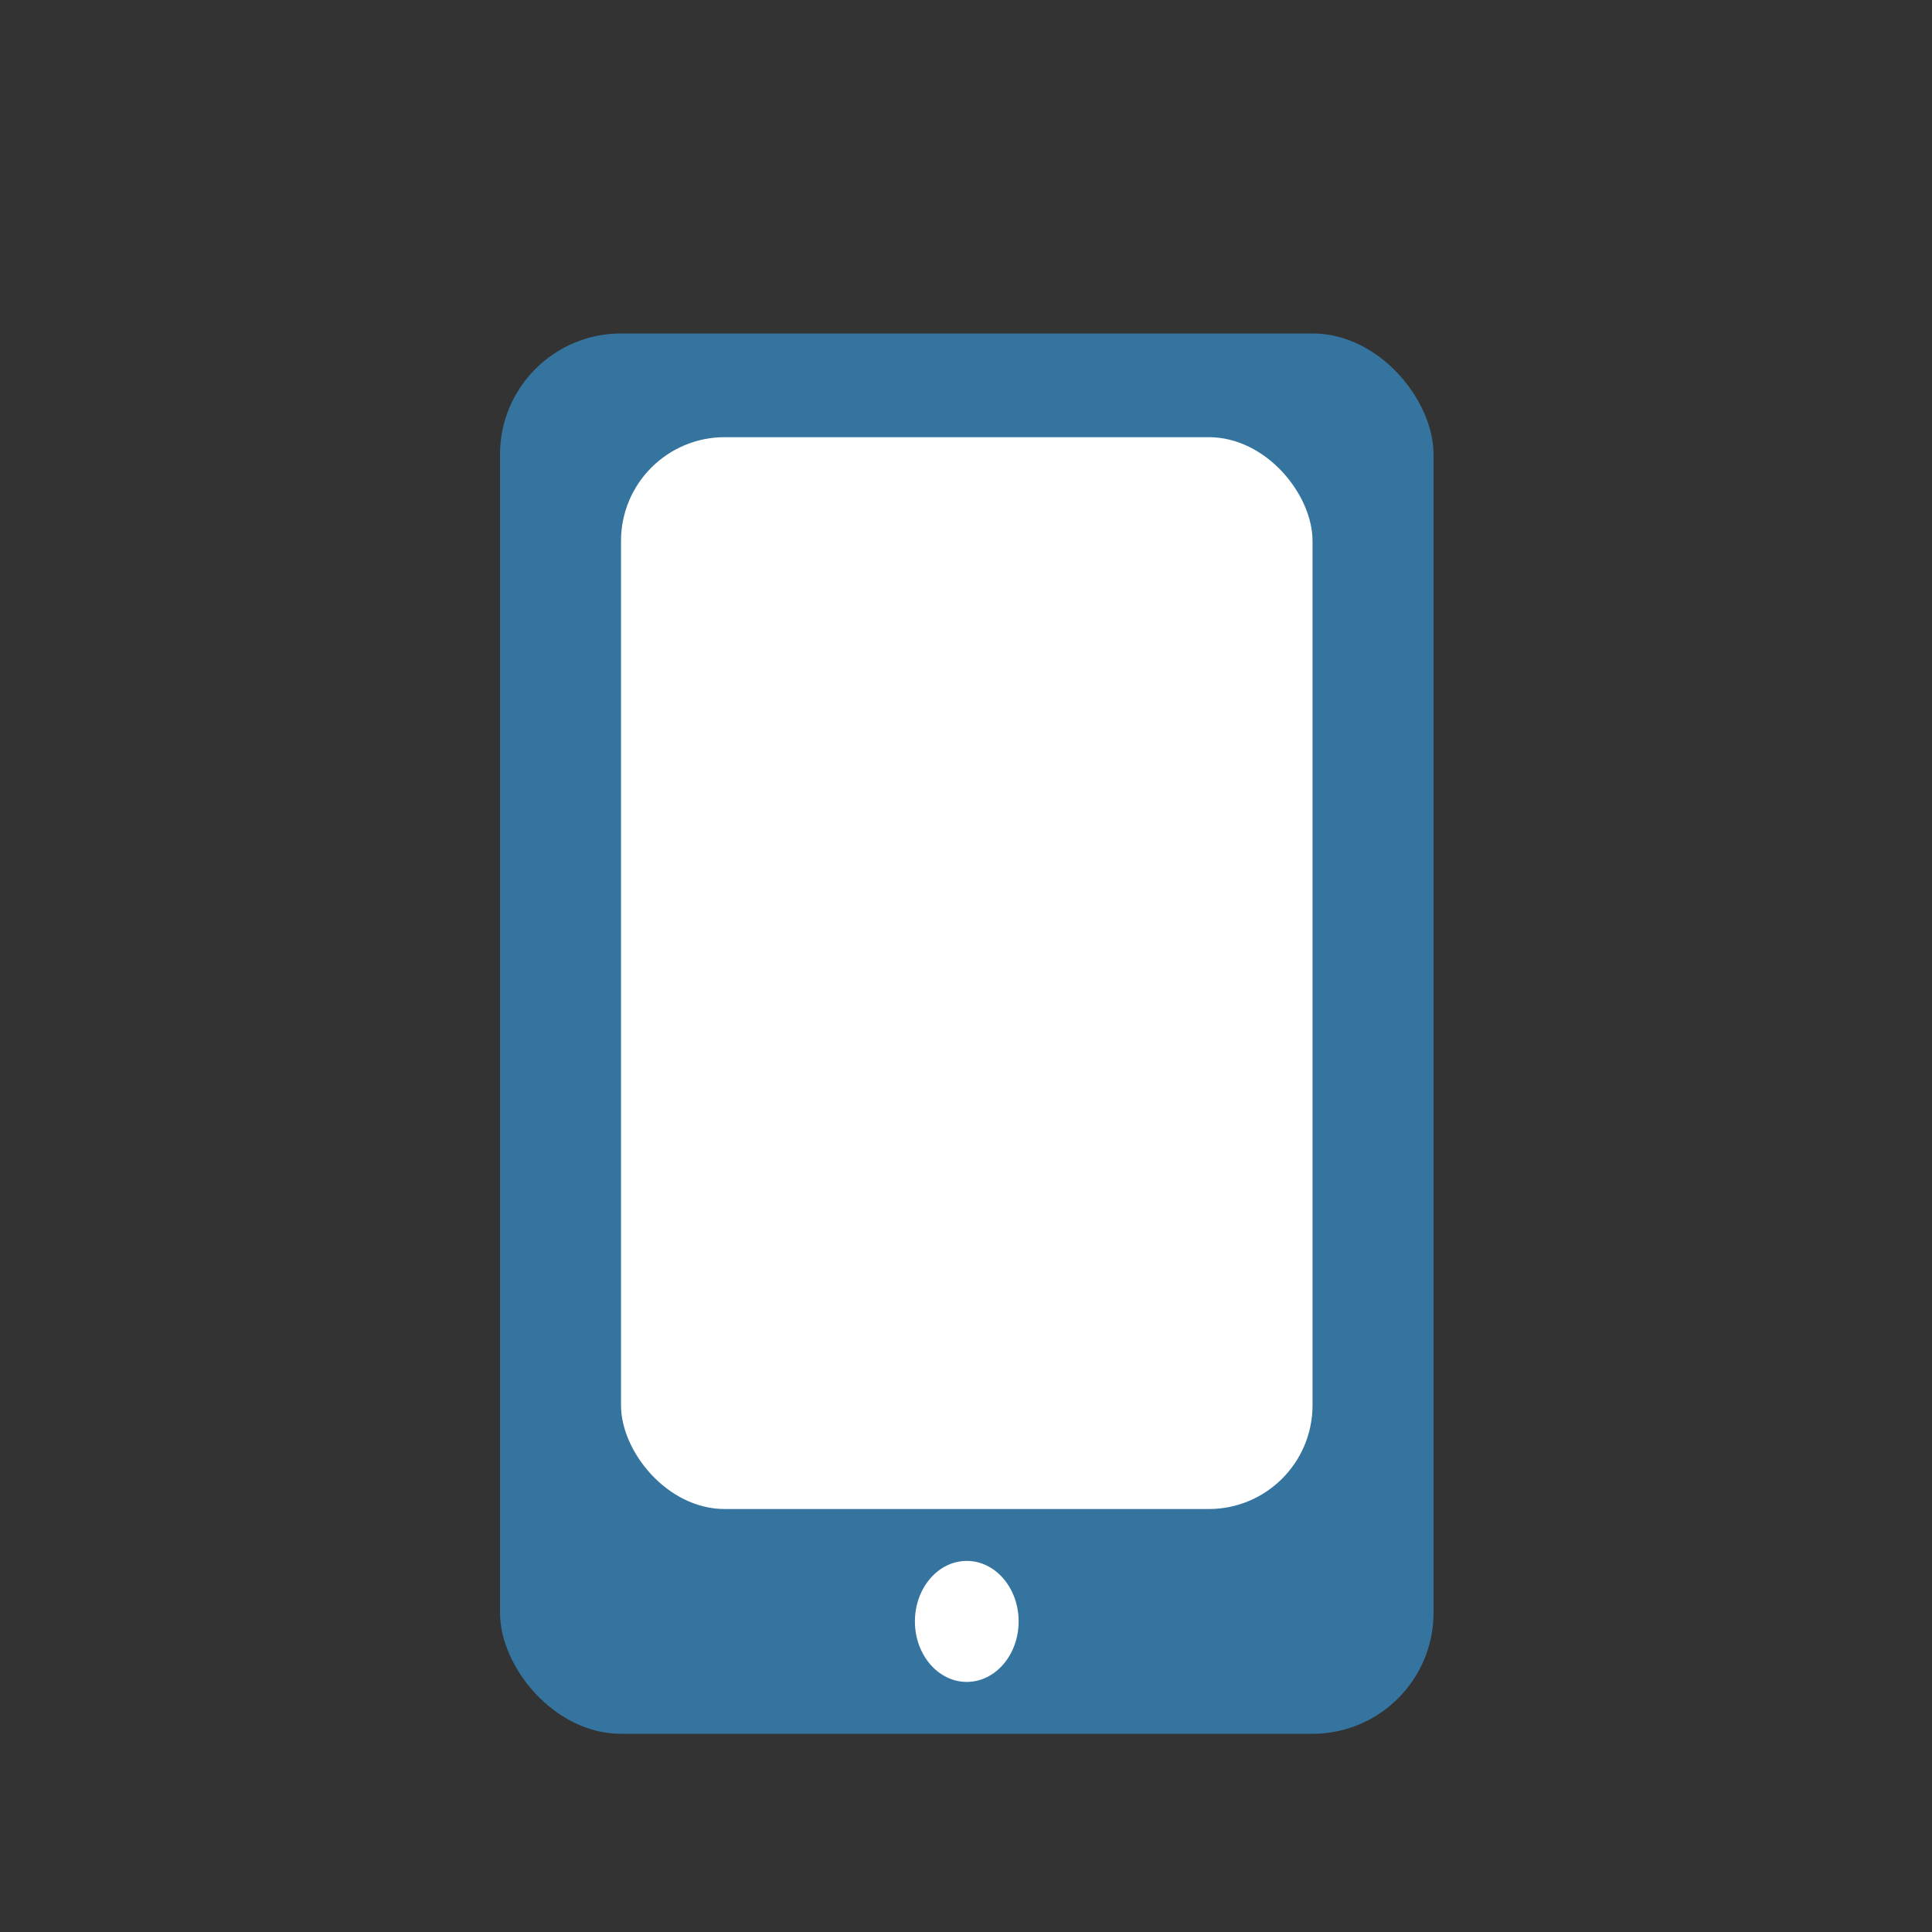 <?xml version="1.0" encoding="UTF-8"?>
<svg xmlns="http://www.w3.org/2000/svg" id="Layer_1" data-name="Layer 1" version="1.1" viewBox="0 0 1200 1200">
  <rect x="0" y="0" width="1200" height="1200" fill="#333333" stroke="none"/>
  <defs>
    <style>
      .cls-1 {
        fill: #34749f;
      }

      .cls-1, .cls-2 {
        stroke-width: 0px;
      }

      .cls-2 {
        fill: #fff;
      }
    </style>
  </defs>
  <rect id="Rectangle_89" data-name="Rectangle 89" class="cls-1" x="310.56" y="207.12" width="579.84" height="869.77" rx="75.17" ry="75.17"></rect>
  <rect id="Rectangle_90" data-name="Rectangle 90" class="cls-2" x="385.72" y="271.54" width="429.51" height="665.75" rx="64.43" ry="64.43"></rect>
  <ellipse id="Ellipse_15" data-name="Ellipse 15" class="cls-2" cx="600.48" cy="1007.09" rx="32.21" ry="37.58"></ellipse>
</svg>
